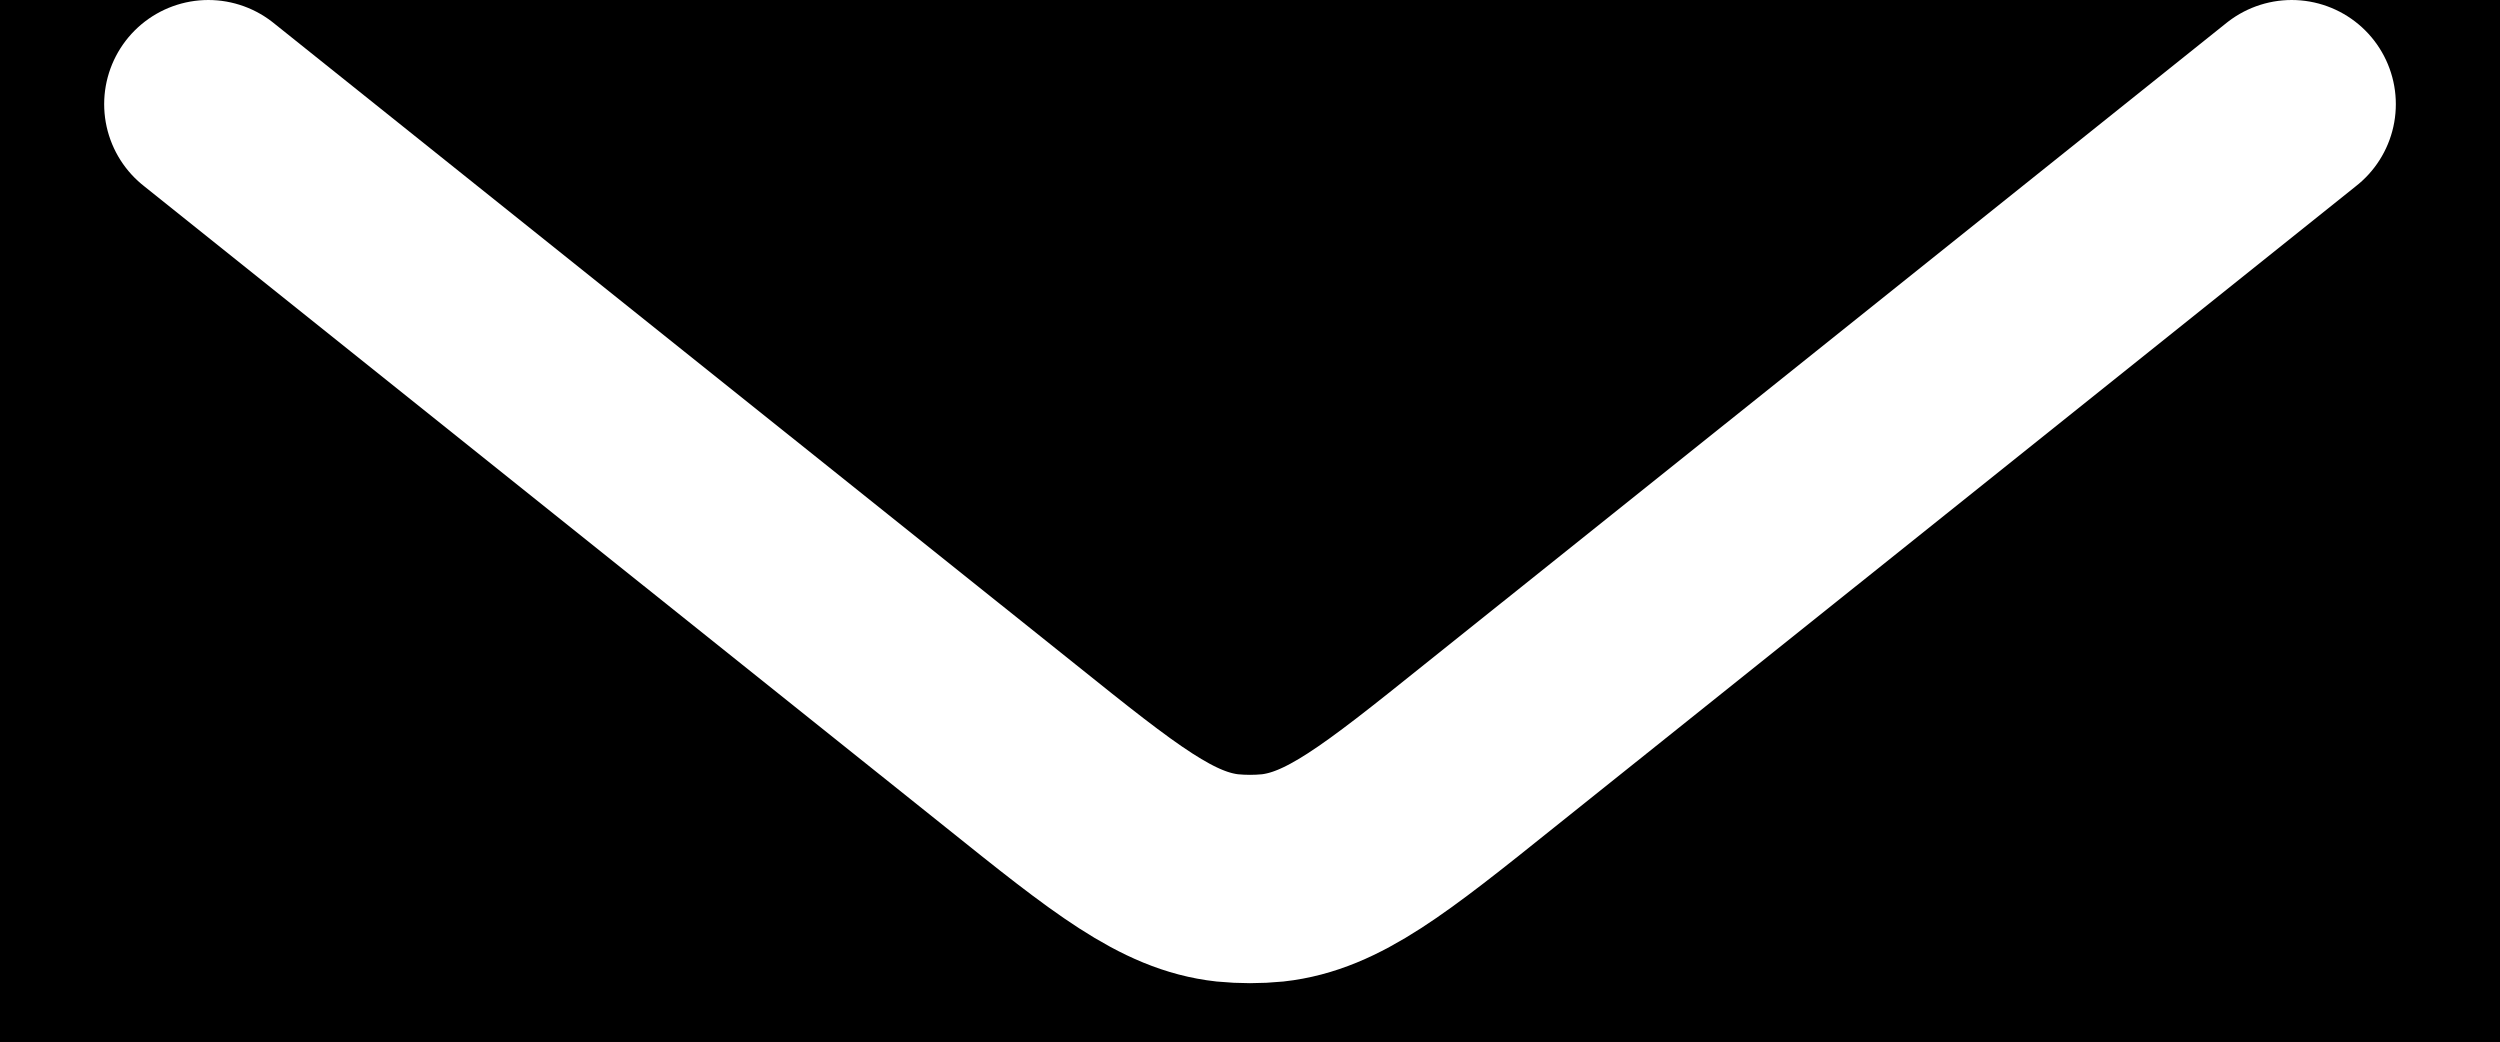 <svg width="12" height="5" viewBox="0 0 12 5" fill="none" xmlns="http://www.w3.org/2000/svg">
<rect width="12" height="5" fill="#E5E5E5"/>
<g clip-path="url(#clip0_0_1)">
<rect width="1440" height="810" transform="translate(-377 -136)" fill="#151517"/>
<g filter="url(#filter0_f_0_1)">
<circle cx="169.5" cy="169.5" r="169.5" transform="matrix(1 0 0 -1 326 475)" fill="#7F00FF"/>
</g>
<path d="M-377 -16H1063V21H-377V-16Z" fill="black"/>
<path d="M-263 -16H99V379H-263V-16Z" fill="black"/>
<path d="M11 0.5C9.81 1.452 8.214 2.729 7.148 3.581C6.648 3.982 6.397 4.182 6.108 4.214C6.036 4.221 5.964 4.221 5.892 4.214C5.603 4.182 5.352 3.982 4.852 3.581C3.786 2.729 2.19 1.452 1 0.5" stroke="white" stroke-linecap="round"/>
</g>
<g clip-path="url(#clip1_0_1)">
<rect width="1440" height="810" transform="translate(-377 -136)" fill="#151517"/>
<g filter="url(#filter1_f_0_1)">
<circle cx="169.5" cy="169.5" r="169.5" transform="matrix(1 0 0 -1 326 475)" fill="#7F00FF"/>
</g>
<path d="M-377 -16H1063V21H-377V-16Z" fill="black"/>
<path d="M-263 -16H99V379H-263V-16Z" fill="black"/>
<path d="M11 0.5C9.81 1.452 8.214 2.729 7.148 3.581C6.648 3.982 6.397 4.182 6.108 4.214C6.036 4.221 5.964 4.221 5.892 4.214C5.603 4.182 5.352 3.982 4.852 3.581C3.786 2.729 2.19 1.452 1 0.5" stroke="white" stroke-linecap="round"/>
</g>
<defs>
<filter id="filter0_f_0_1" x="-74" y="-264" width="1139" height="1139" filterUnits="userSpaceOnUse" color-interpolation-filters="sRGB">
<feFlood flood-opacity="0" result="BackgroundImageFix"/>
<feBlend mode="normal" in="SourceGraphic" in2="BackgroundImageFix" result="shape"/>
<feGaussianBlur stdDeviation="200" result="effect1_foregroundBlur_0_1"/>
</filter>
<filter id="filter1_f_0_1" x="-74" y="-264" width="1139" height="1139" filterUnits="userSpaceOnUse" color-interpolation-filters="sRGB">
<feFlood flood-opacity="0" result="BackgroundImageFix"/>
<feBlend mode="normal" in="SourceGraphic" in2="BackgroundImageFix" result="shape"/>
<feGaussianBlur stdDeviation="200" result="effect1_foregroundBlur_0_1"/>
</filter>
<clipPath id="clip0_0_1">
<rect width="1440" height="810" fill="white" transform="translate(-377 -136)"/>
</clipPath>
<clipPath id="clip1_0_1">
<rect width="1440" height="810" fill="white" transform="translate(-377 -136)"/>
</clipPath>
</defs>
</svg>
